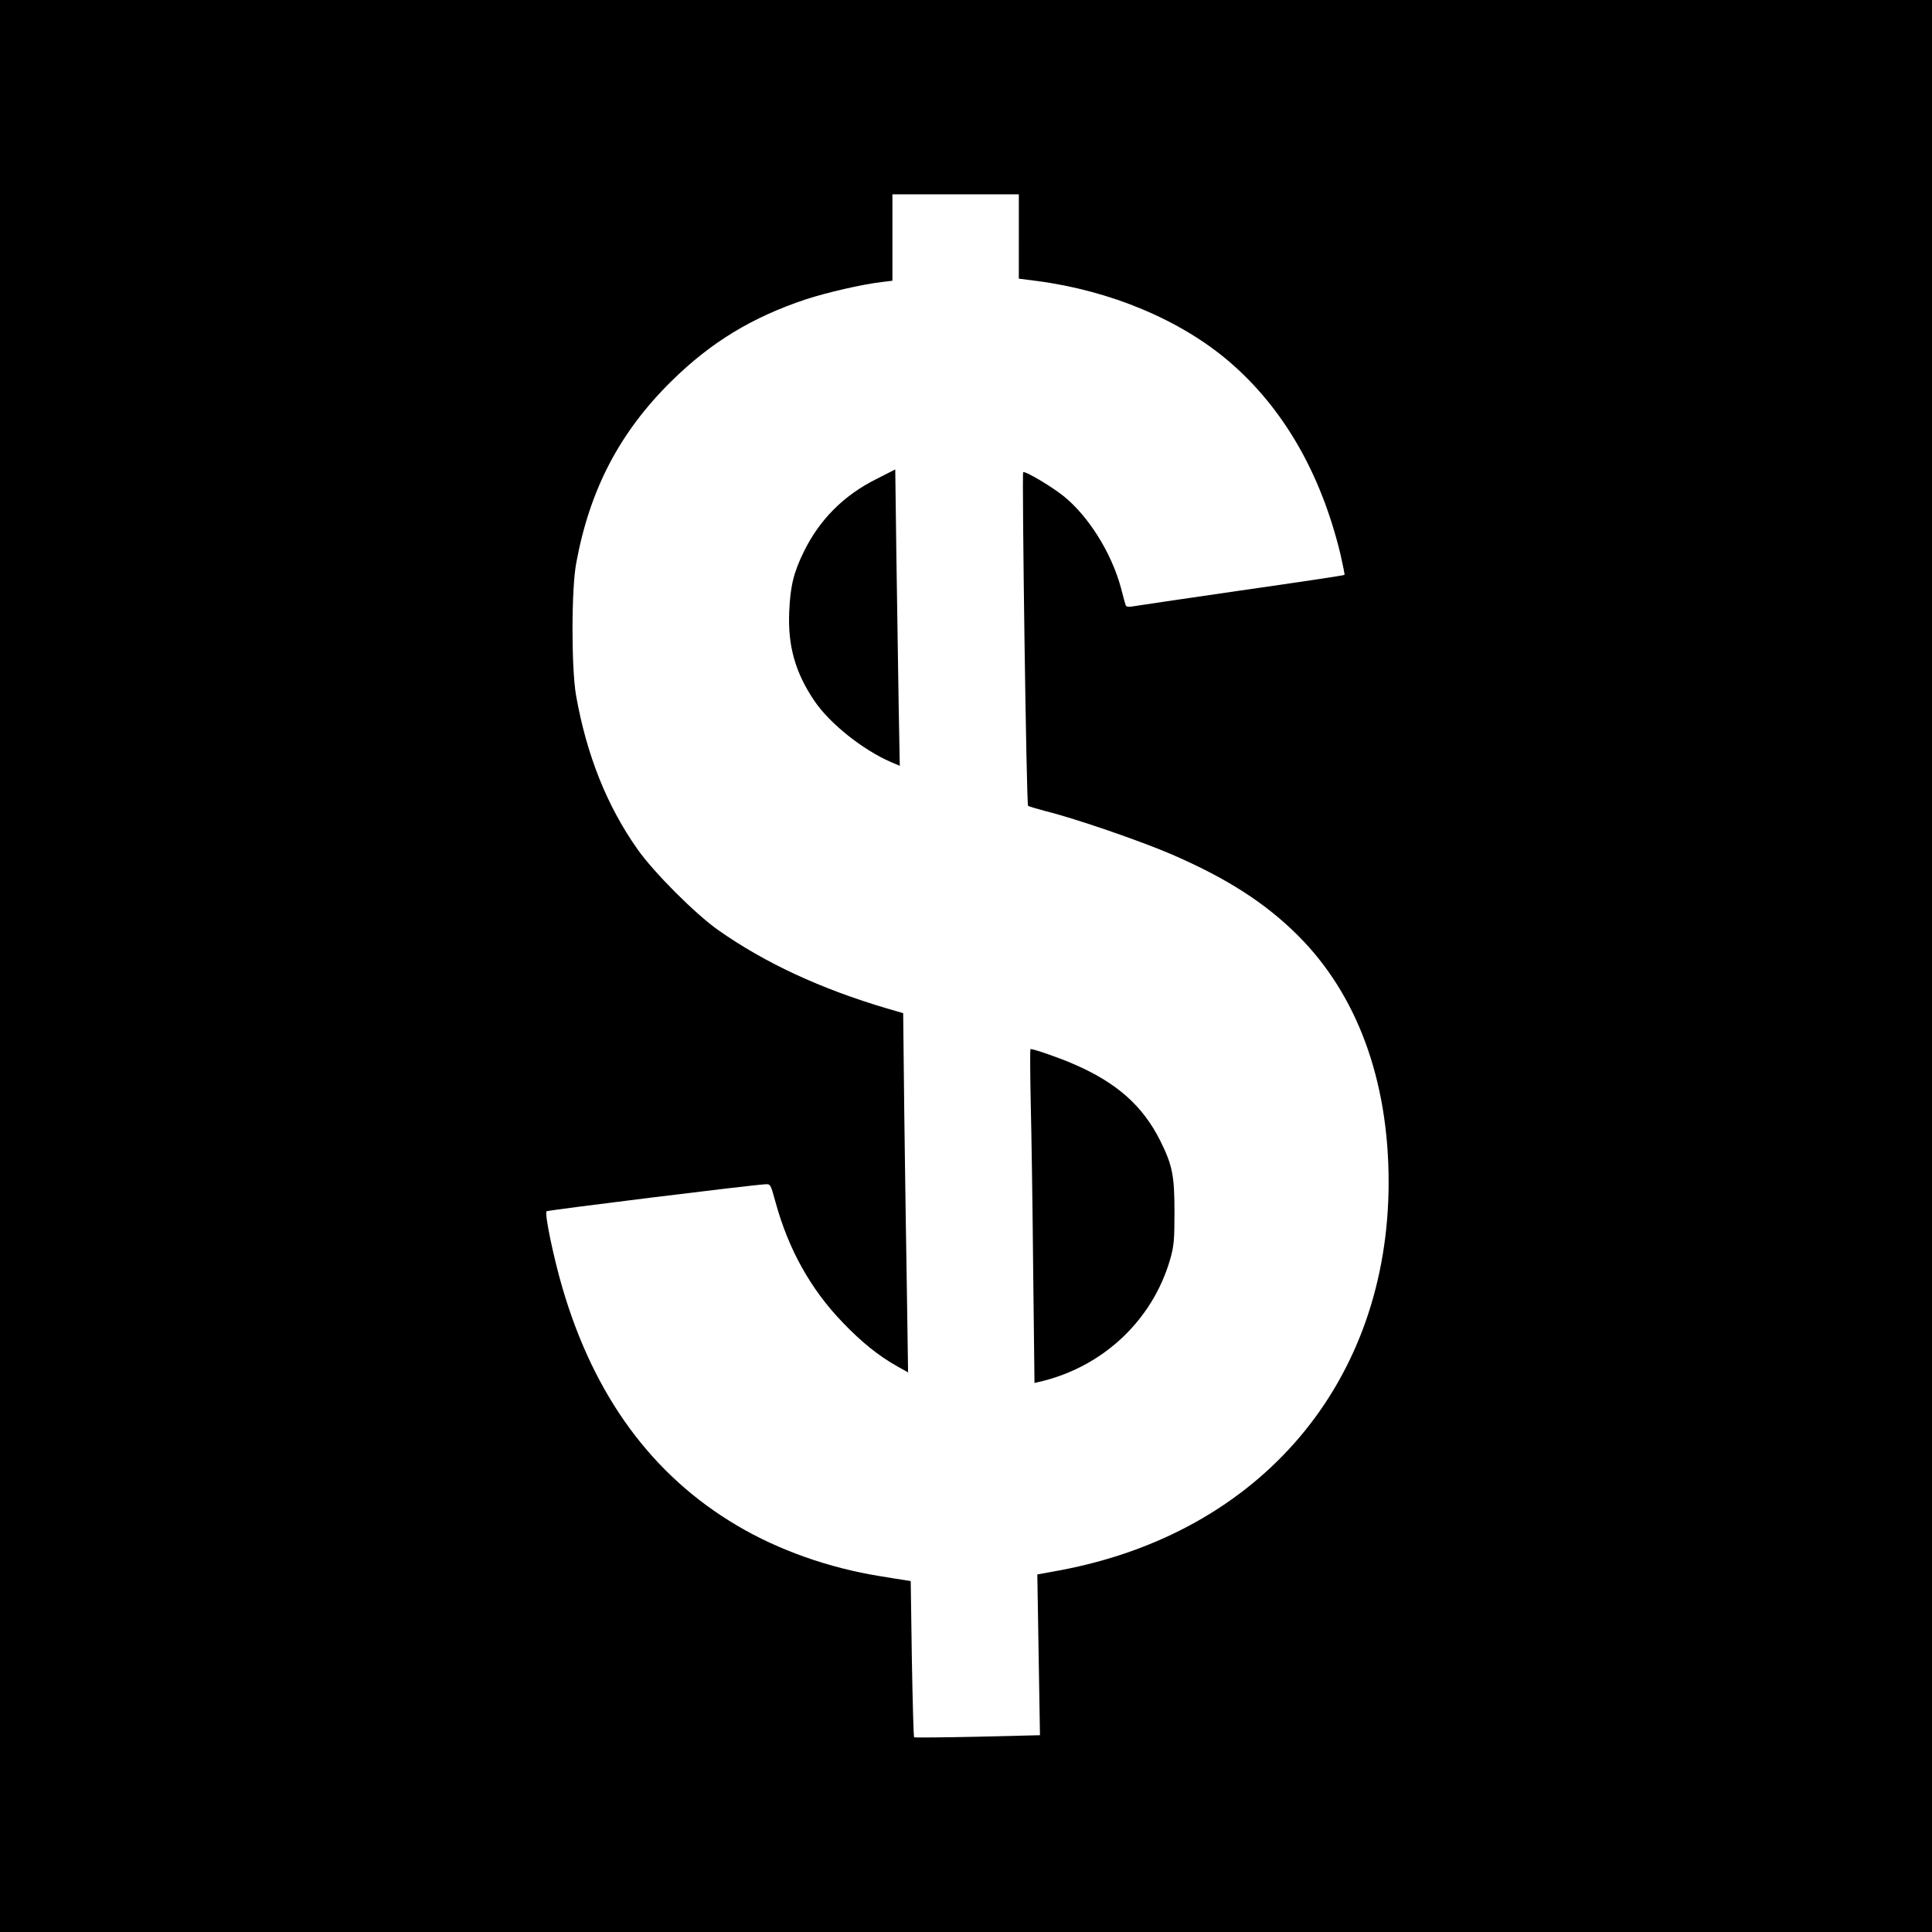 <?xml version="1.0" standalone="no"?>
<!DOCTYPE svg PUBLIC "-//W3C//DTD SVG 20010904//EN"
 "http://www.w3.org/TR/2001/REC-SVG-20010904/DTD/svg10.dtd">
<svg version="1.0" xmlns="http://www.w3.org/2000/svg"
 width="1024pt" height="1024pt" viewBox="0 0 1024 1024"
 preserveAspectRatio="xMidYMid meet">
<g transform="translate(0,1024) scale(0.1,-0.1)"
fill="#000000" stroke="none">
<path d="M0 5120 l0 -5120 5120 0 5120 0 0 5120 0 5120 -5120 0 -5120 0 0
-5120z m5400 3867 l0 -224 94 -12 c391 -51 761 -206 1019 -426 287 -245 488
-592 592 -1024 13 -58 23 -106 21 -108 -2 -3 -251 -40 -552 -83 -302 -44 -562
-82 -577 -85 -17 -3 -29 0 -31 8 -2 6 -14 48 -25 92 -50 185 -172 379 -303
485 -65 52 -206 136 -215 127 -7 -8 17 -1760 26 -1768 3 -3 47 -16 96 -29 160
-40 496 -156 662 -227 296 -128 500 -259 674 -433 312 -312 479 -765 479
-1305 0 -1060 -676 -1858 -1742 -2058 l-120 -22 7 -426 7 -426 -331 -8 c-183
-4 -334 -5 -336 -3 -3 3 -8 190 -12 416 l-6 412 -31 5 c-17 2 -76 12 -131 21
-270 43 -539 138 -758 268 -449 265 -758 685 -926 1260 -47 160 -96 395 -84
406 7 6 1073 138 1158 143 29 2 29 1 55 -93 68 -250 186 -463 358 -641 99
-103 187 -174 286 -230 l59 -33 -6 410 c-4 225 -10 653 -14 951 l-6 543 -86
25 c-351 104 -645 240 -894 415 -121 85 -344 308 -429 430 -162 230 -269 499
-325 815 -25 147 -25 561 1 700 72 392 231 695 505 965 209 206 428 339 714
434 111 36 296 79 400 91 l57 7 0 229 0 229 335 0 335 0 0 -223z"/>
<path d="M4645 7701 c-173 -86 -302 -216 -385 -386 -54 -111 -71 -181 -77
-317 -8 -181 32 -324 135 -475 81 -119 256 -258 404 -322 l47 -20 -6 327 c-3
180 -8 533 -12 785 l-6 459 -100 -51z"/>
<path d="M5463 4398 c4 -156 10 -554 13 -885 l7 -603 26 6 c336 78 599 325
693 649 20 70 23 102 23 250 0 194 -11 249 -75 378 -93 186 -230 308 -459 407
-75 33 -211 80 -229 80 -3 0 -2 -127 1 -282z"/>
</g>
</svg>
